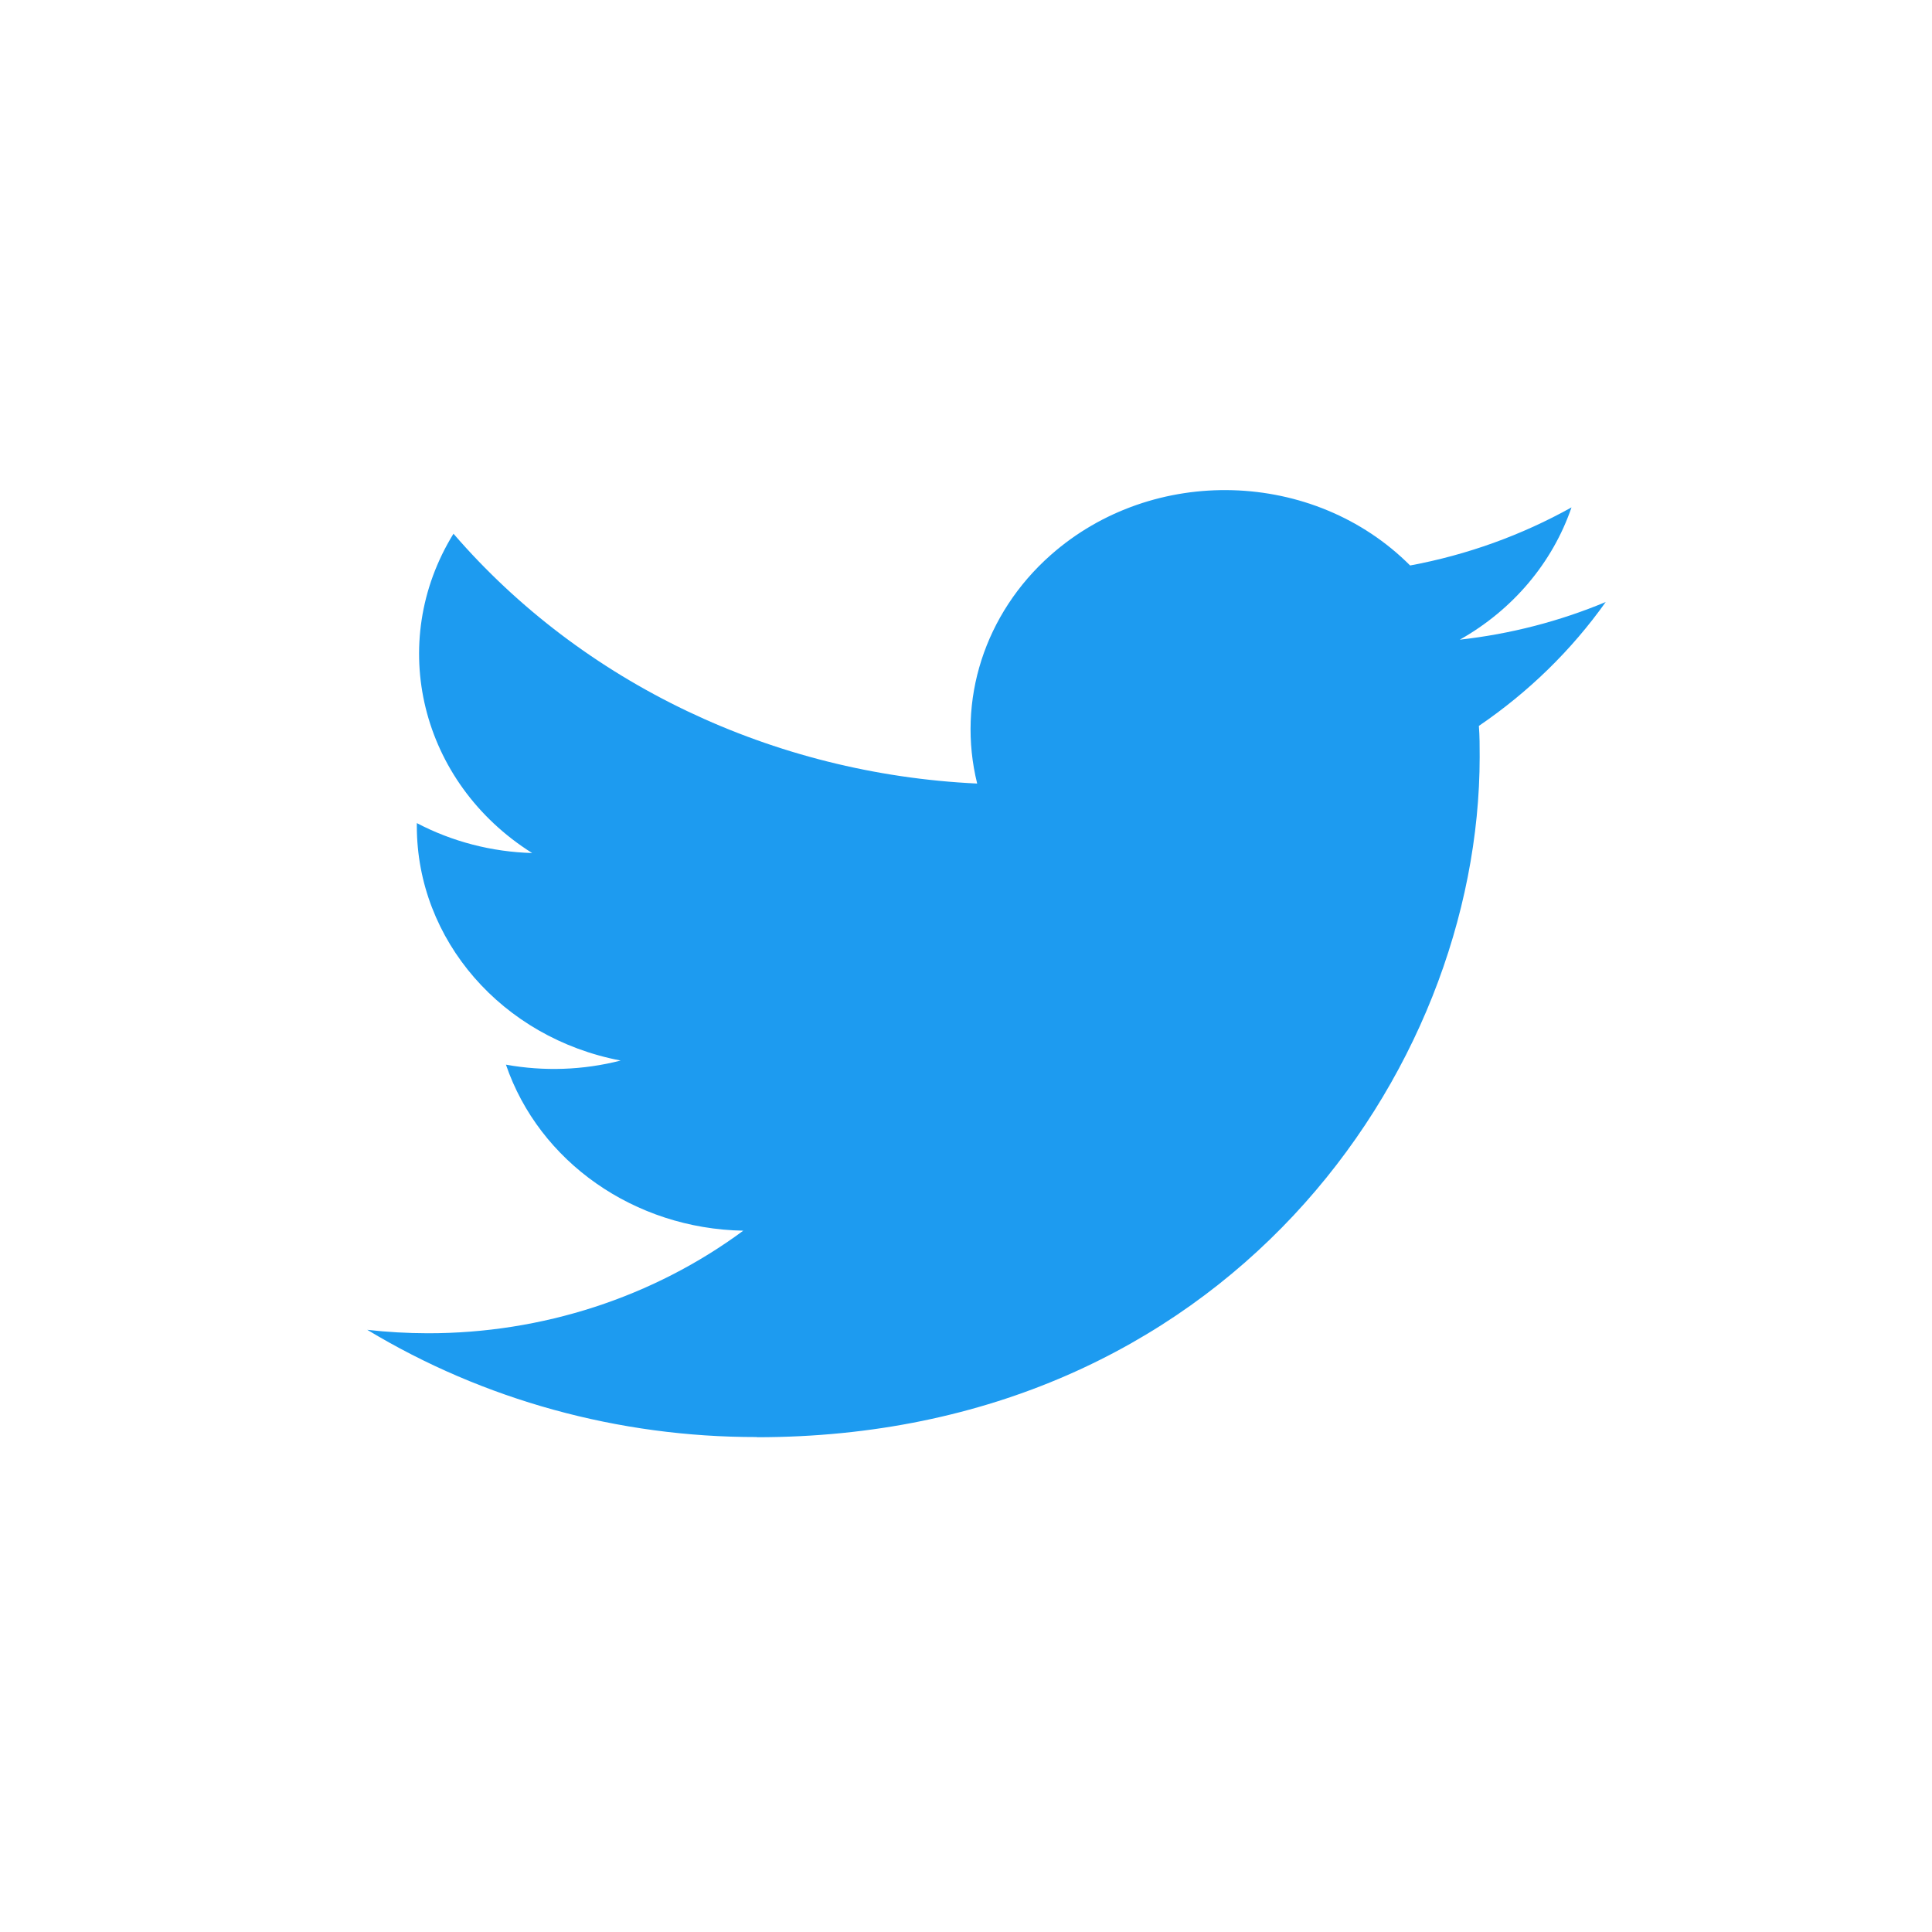 <svg width="32" height="32" viewBox="0 0 32 32" fill="none" xmlns="http://www.w3.org/2000/svg">
<g clip-path="url(#clip0_1488_2423)">
<path d="M24.495 12.023C24.508 12.193 24.508 12.363 24.508 12.535C24.508 17.769 20.275 23.805 12.534 23.805V23.802C10.247 23.805 8.008 23.188 6.083 22.026C6.416 22.064 6.75 22.082 7.085 22.083C8.98 22.085 10.82 21.486 12.311 20.384C10.511 20.352 8.931 19.247 8.38 17.634C9.011 17.748 9.661 17.725 10.28 17.566C8.316 17.192 6.904 15.569 6.904 13.683C6.904 13.666 6.904 13.649 6.904 13.633C7.489 13.94 8.144 14.11 8.814 14.129C6.965 12.966 6.395 10.65 7.511 8.84C9.648 11.315 12.8 12.819 16.185 12.978C15.845 11.602 16.309 10.161 17.402 9.194C19.097 7.694 21.763 7.771 23.356 9.366C24.299 9.191 25.202 8.865 26.029 8.404C25.715 9.321 25.057 10.1 24.179 10.595C25.013 10.502 25.828 10.292 26.596 9.971C26.03 10.768 25.319 11.462 24.495 12.023Z" fill="#1D9BF0"/>
</g>
<defs>
<clipPath id="clip0_1488_2423">
<rect width="20.667" height="16" fill="white" transform="translate(6 8)"/>
</clipPath>
</defs>
</svg>
